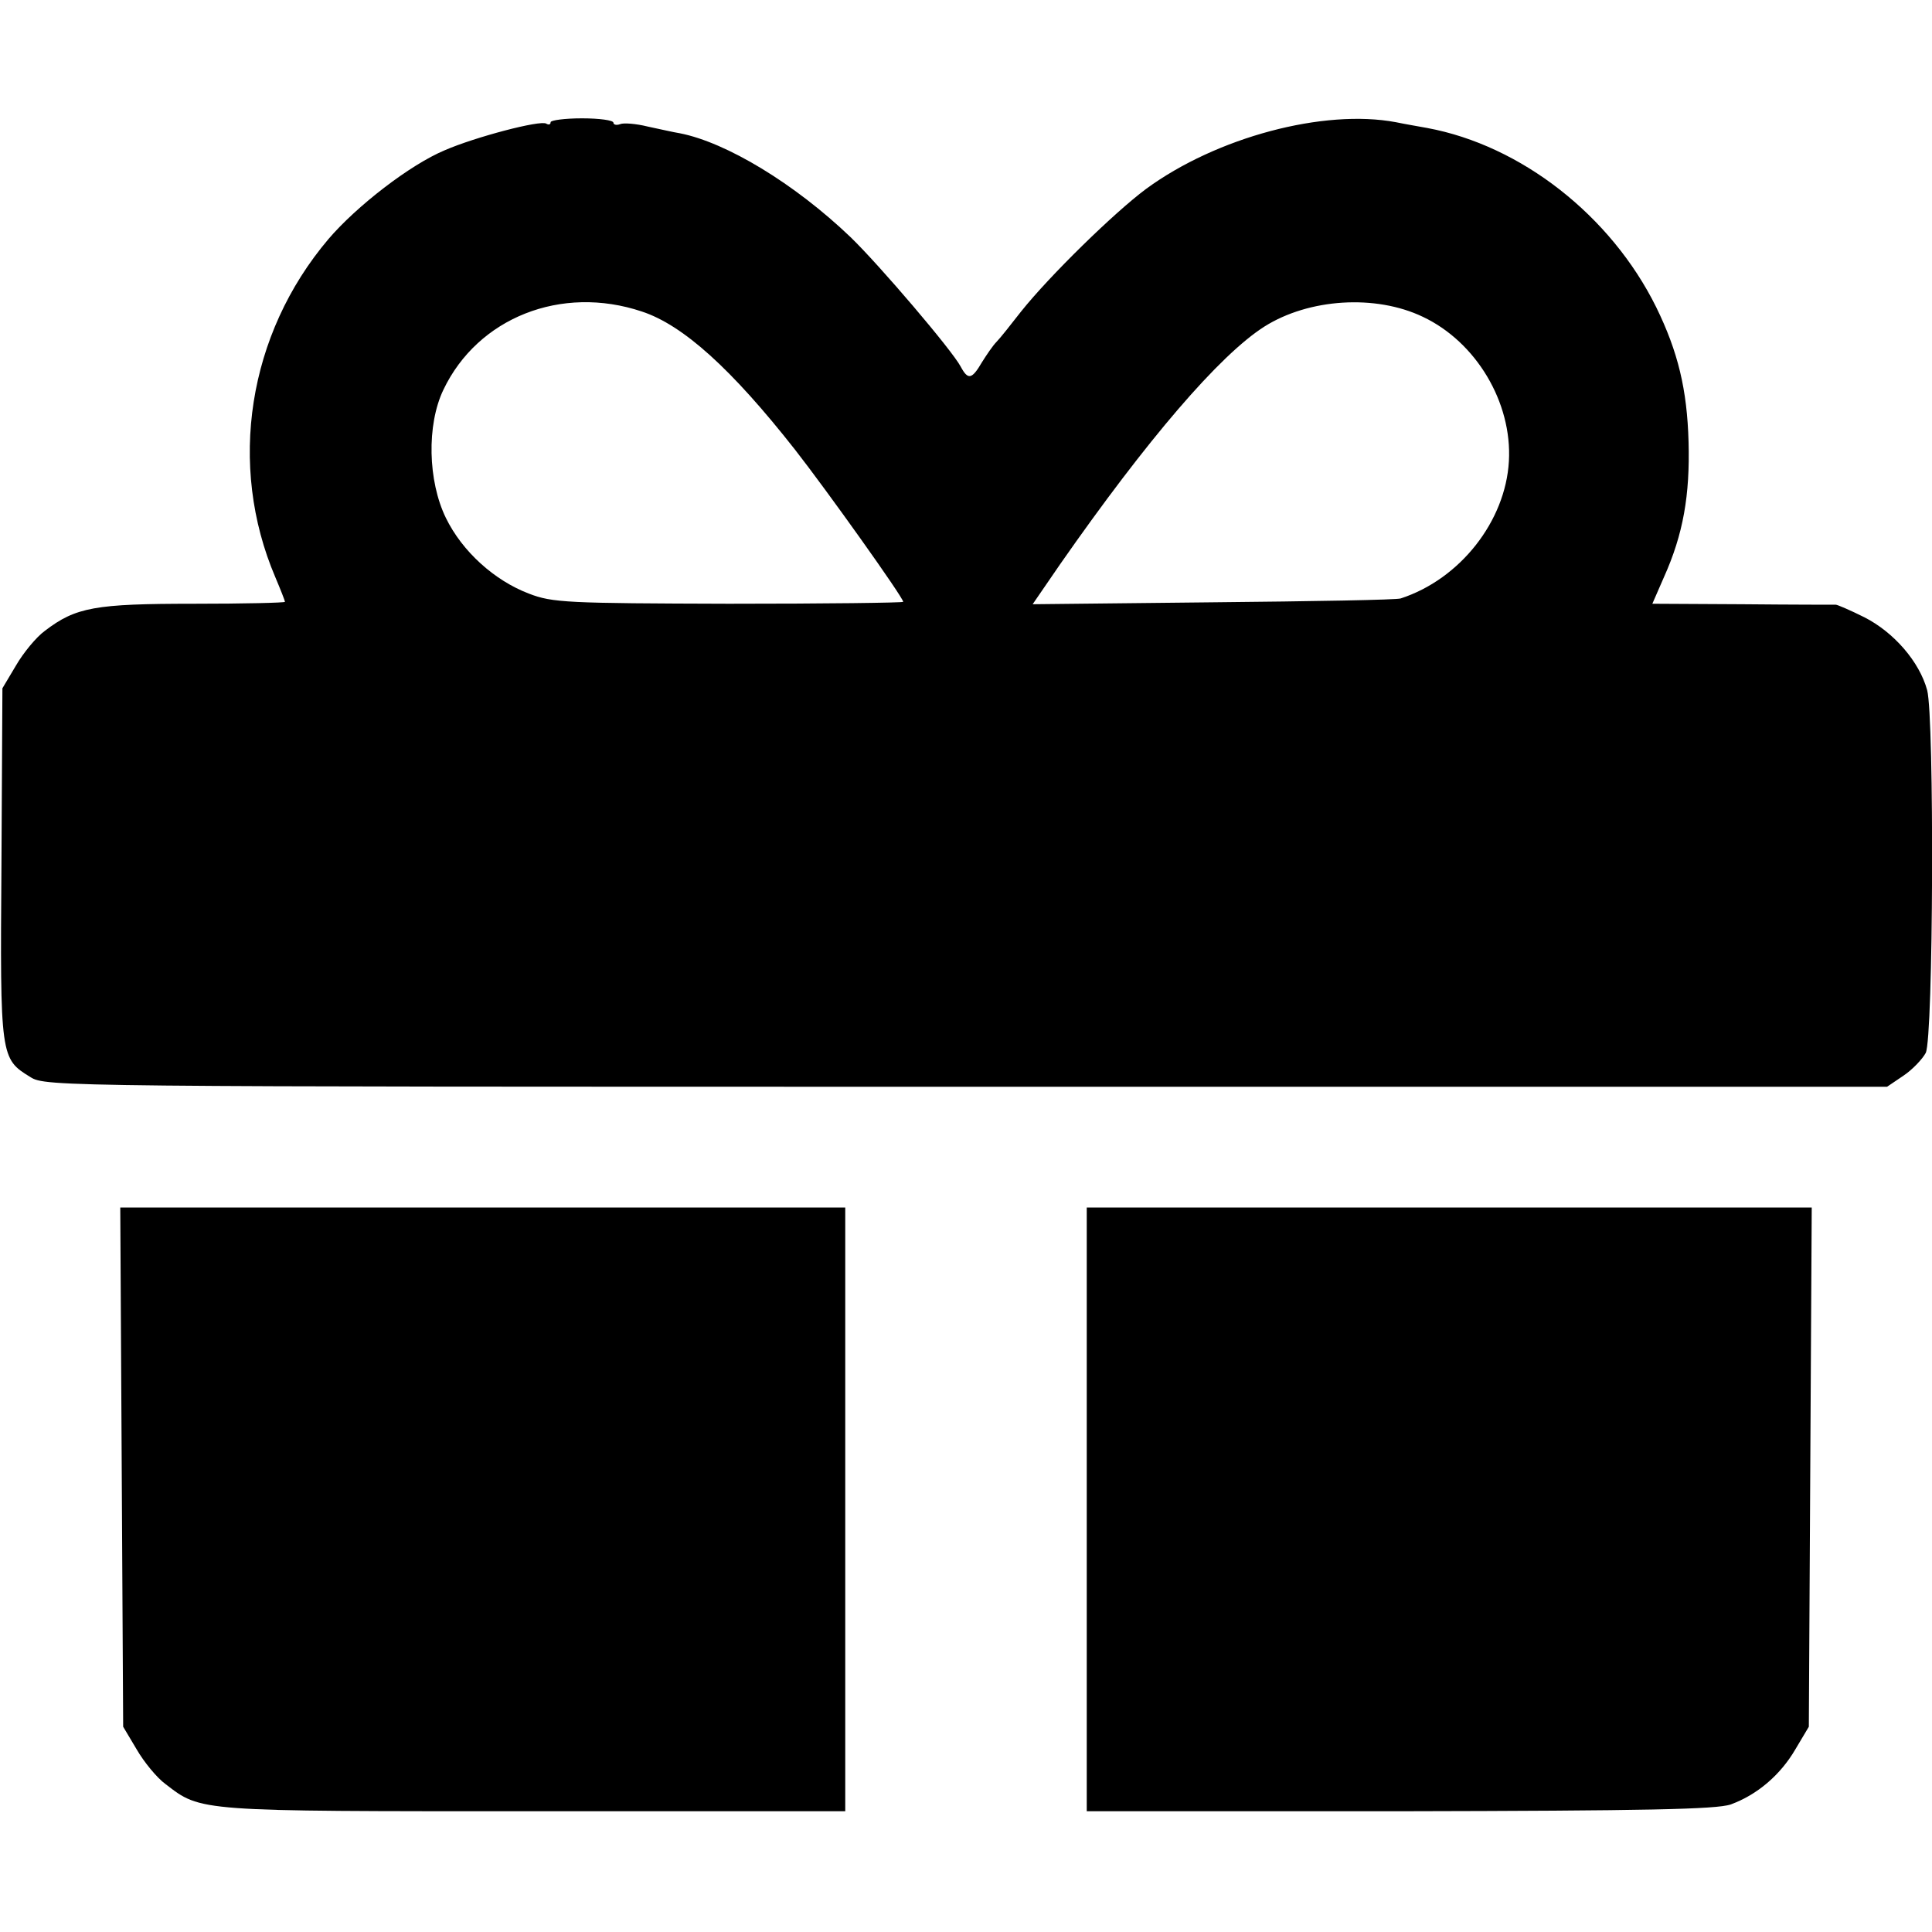 <?xml version="1.0" standalone="no"?>
<!DOCTYPE svg PUBLIC "-//W3C//DTD SVG 20010904//EN"
 "http://www.w3.org/TR/2001/REC-SVG-20010904/DTD/svg10.dtd">
<svg version="1.0" xmlns="http://www.w3.org/2000/svg"
 width="400pt" height="400pt" viewBox="0 0 400 400"
 preserveAspectRatio="xMidYMid meet">
<g transform="translate(0,400) scale(0.1,-0.1)"
fill="#000000" stroke="none">
<path d="M1140 3747 c0 -5 -4 -6 -9 -3 -12 8 -148 -28 -210 -55 -72 -30 -183
-116 -241 -184 -167 -197 -209 -468 -110 -700 11 -26 20 -49 20 -51 0 -2 -85
-4 -189 -4 -204 0 -244 -7 -308 -56 -18 -13 -45 -46 -60 -72 l-28 -47 -2 -364
c-3 -401 -2 -403 60 -441 31 -20 65 -20 1938 -20 l1906 0 34 23 c18 12 39 34
46 47 16 32 18 694 3 751 -16 59 -69 120 -130 151 -30 15 -56 26 -59 26 -4 0
-90 0 -193 1 l-187 1 24 55 c40 89 54 170 51 280 -3 109 -22 187 -67 279 -94
190 -280 335 -474 371 -16 3 -46 8 -65 12 -149 28 -371 -31 -517 -138 -66 -49
-200 -180 -259 -254 -21 -27 -44 -56 -51 -63 -7 -7 -20 -26 -30 -42 -21 -36
-29 -37 -44 -9 -18 34 -168 210 -228 268 -116 111 -257 196 -353 215 -13 2
-43 9 -67 14 -24 6 -50 8 -57 5 -8 -3 -14 -1 -14 3 0 5 -29 9 -65 9 -36 0 -65
-4 -65 -8z m189 -392 c85 -28 185 -118 317 -286 65 -83 224 -306 224 -315 0
-2 -162 -4 -361 -4 -334 1 -365 2 -414 21 -71 27 -138 87 -172 157 -37 76 -40
192 -5 265 71 149 244 218 411 162z m1617 -11 c110 -52 185 -177 178 -299 -7
-124 -101 -244 -224 -284 -8 -3 -183 -6 -389 -8 l-373 -4 57 83 c180 258 330
433 423 492 92 58 230 67 328 20z"/>
<path d="M252 963 l3 -538 28 -47 c15 -26 42 -59 60 -72 74 -57 65 -56 763
-56 l644 0 0 625 0 625 -750 0 -751 0 3 -537z"/>
<path d="M2250 875 l0 -625 648 0 c514 1 655 4 685 14 55 20 103 61 134 114
l28 47 3 538 3 537 -751 0 -750 0 0 -625z"/>
</g>
</svg>

